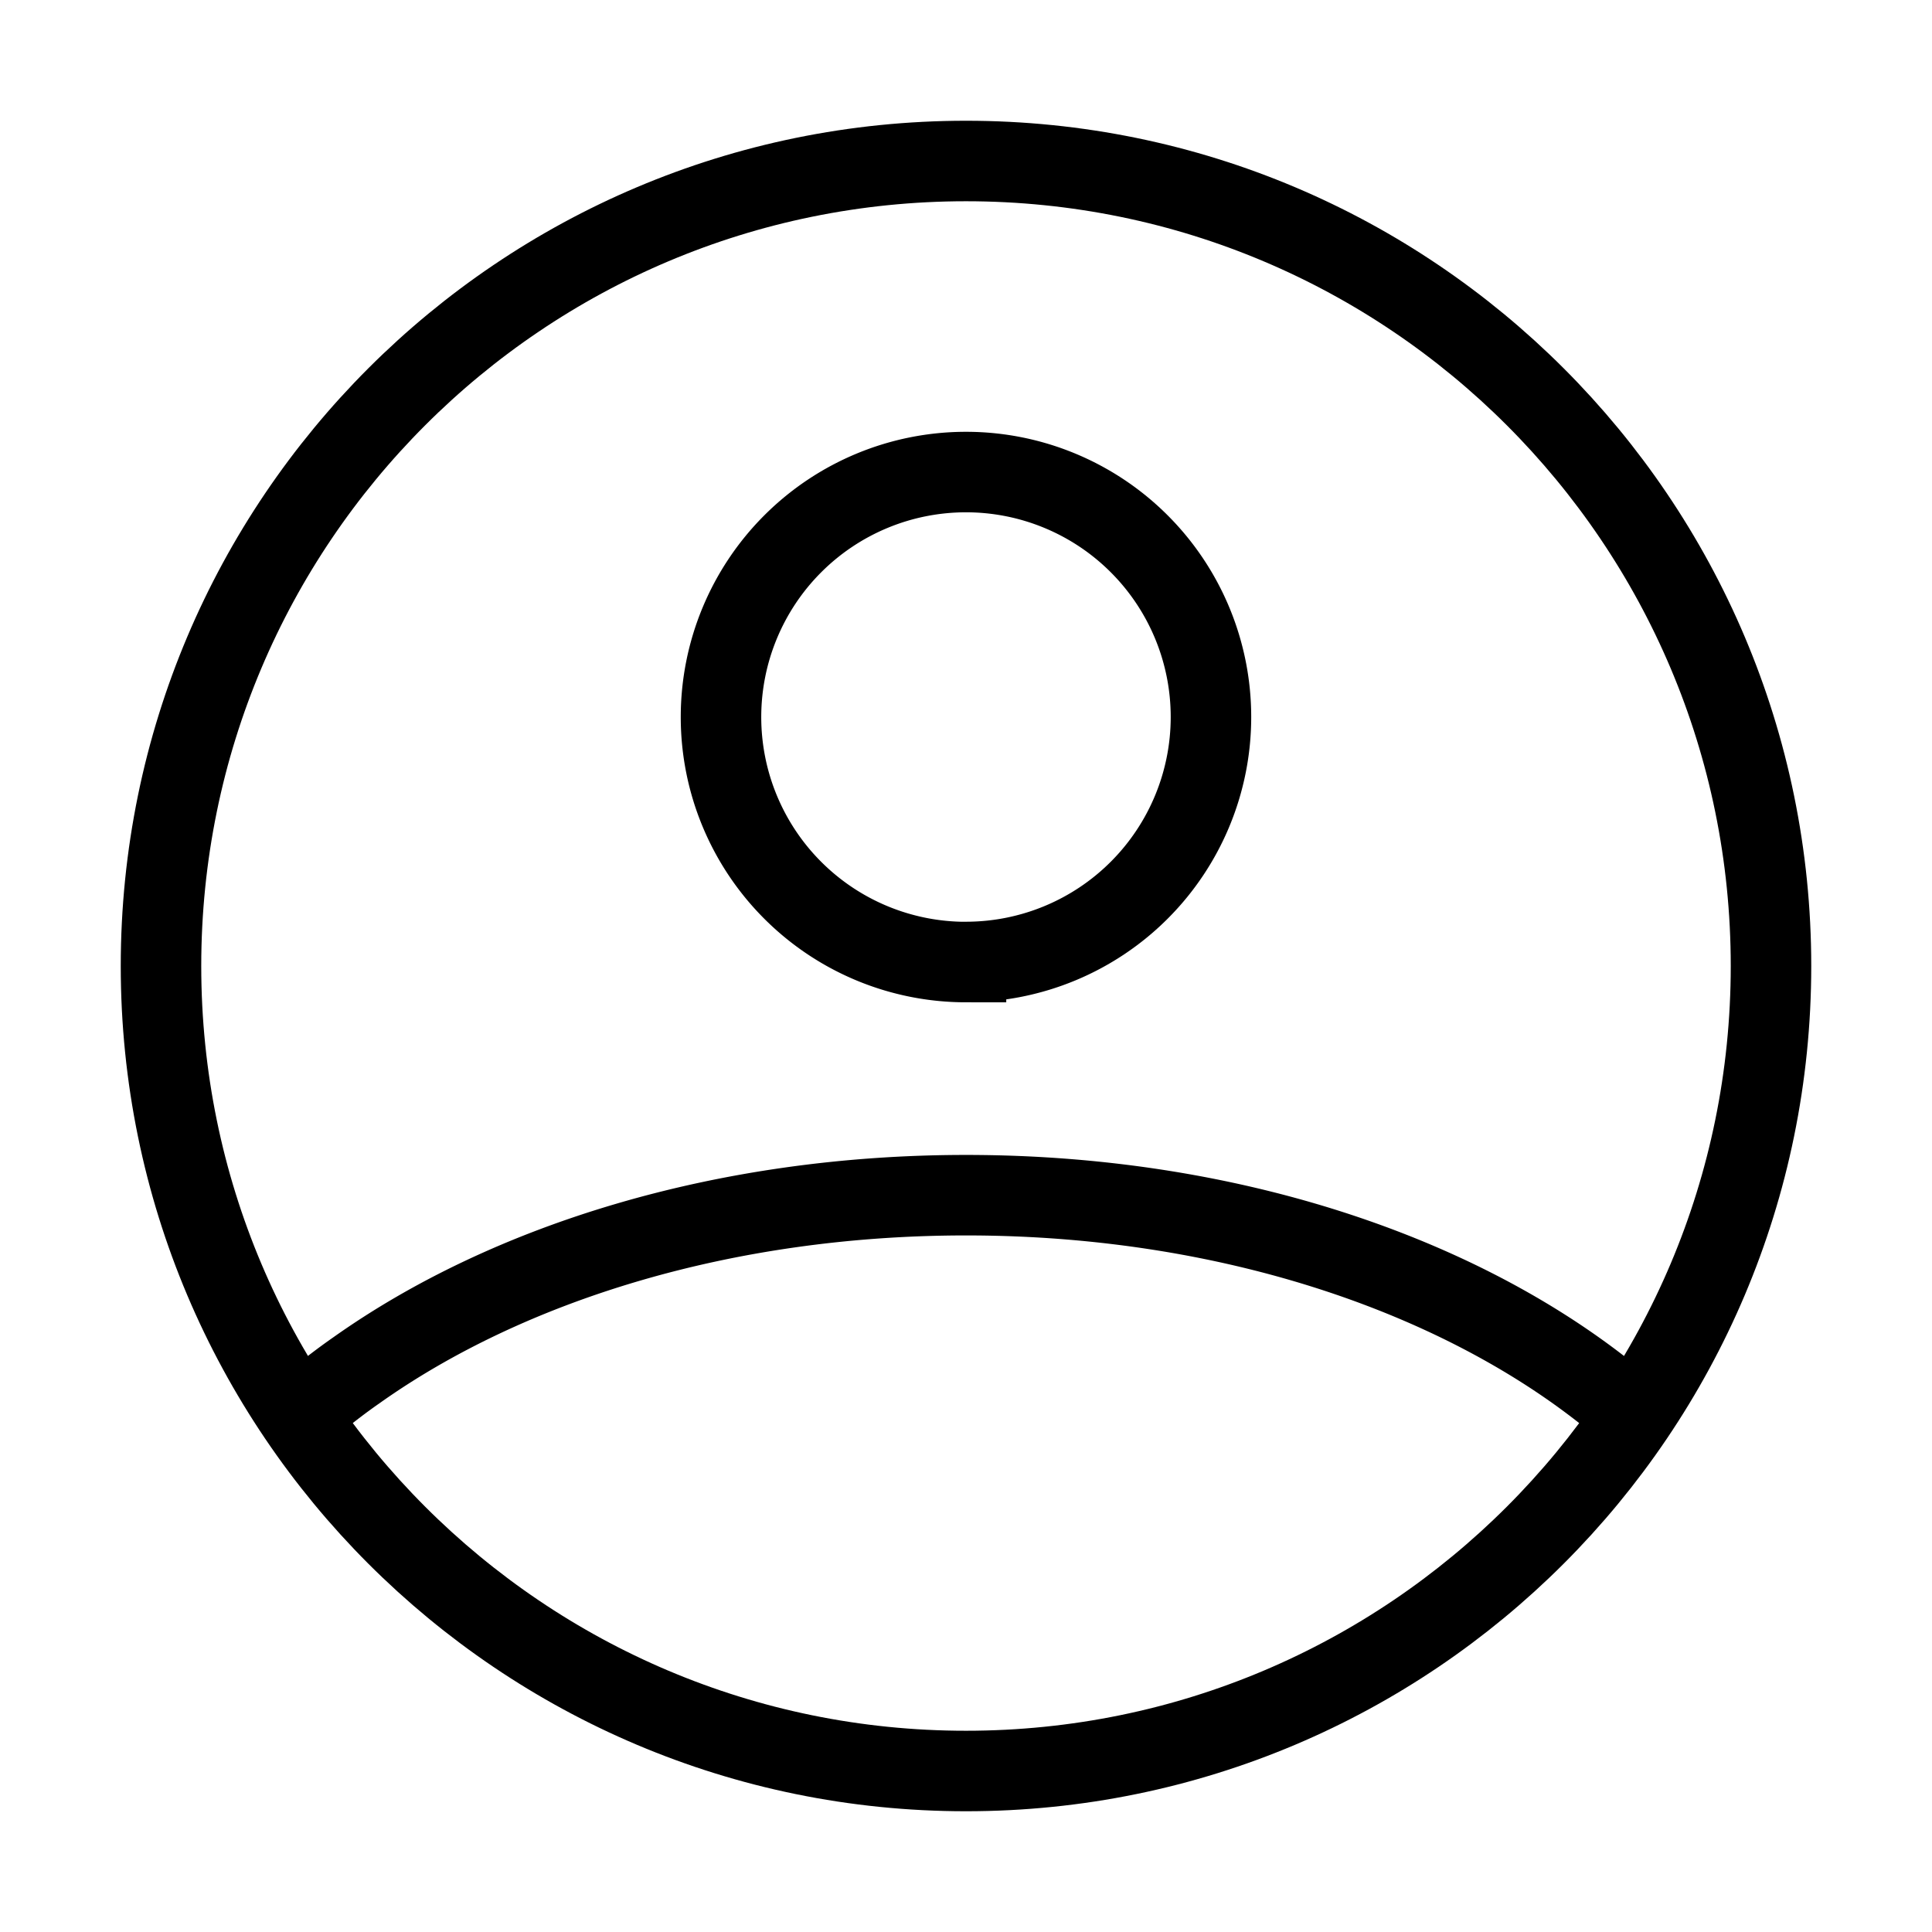 <svg xmlns="http://www.w3.org/2000/svg" width="24" height="24" fill="none" viewBox="0 0 24 24">
  <path stroke="#000" stroke-miterlimit="10" d="M12 11.95a3.043 3.043 0 1 0 0-6.086 3.043 3.043 0 0 0 0 6.087Zm8.335 5.678c-1.886-1.69-4.913-2.781-8.334-2.781-2.995 0-5.685.836-7.572 2.174-.27.188-.525.393-.763.607"/>
  <path stroke="#000" stroke-miterlimit="10" d="M12 22c5.523 0 10-4.477 10-10S17.523 2 12 2 2 6.477 2 12s4.477 10 10 10Z"/>
</svg>
